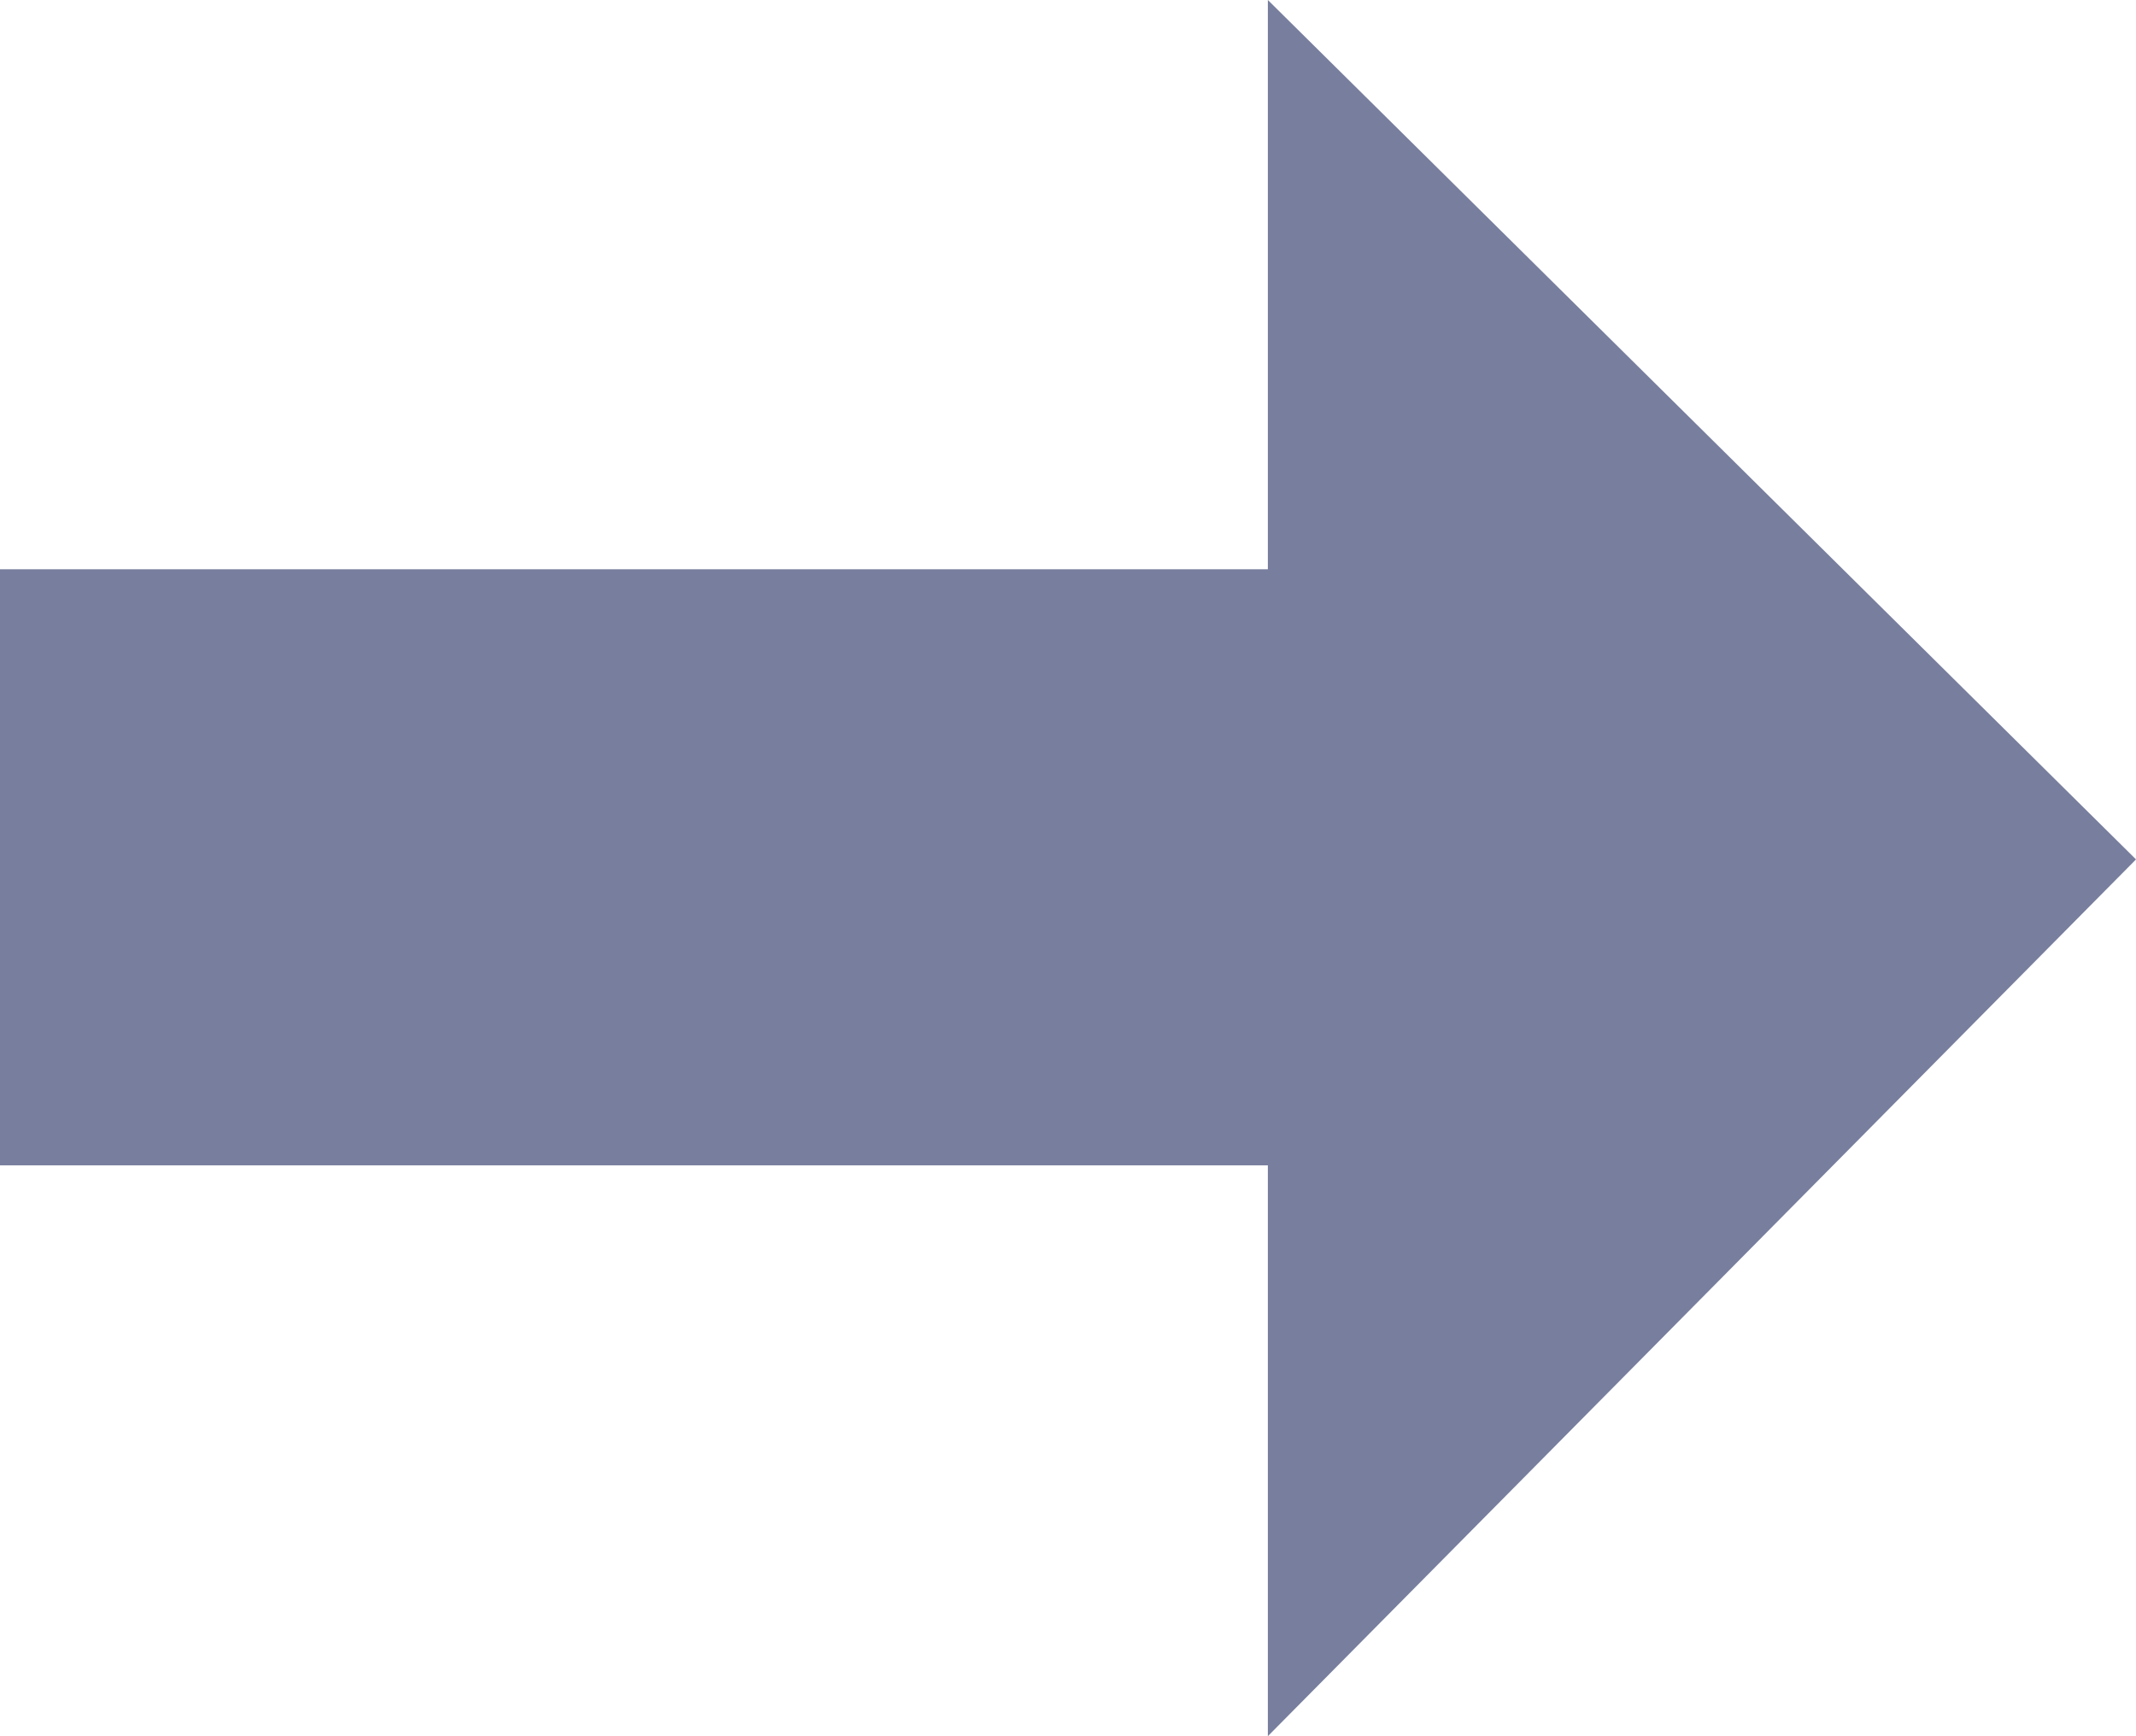 <svg xmlns="http://www.w3.org/2000/svg" width="120" height="97.544" viewBox="0 0 120 97.544">
  <path id="Icon_open-arrow-thick-right" data-name="Icon open-arrow-thick-right" d="M71.228,0V28.491H0V56.982H71.228V85.474l42.737-43.164Z" transform="translate(2.5 5.993)" fill="#787e9d" stroke="#787e9d" stroke-width="5"/>
</svg>
